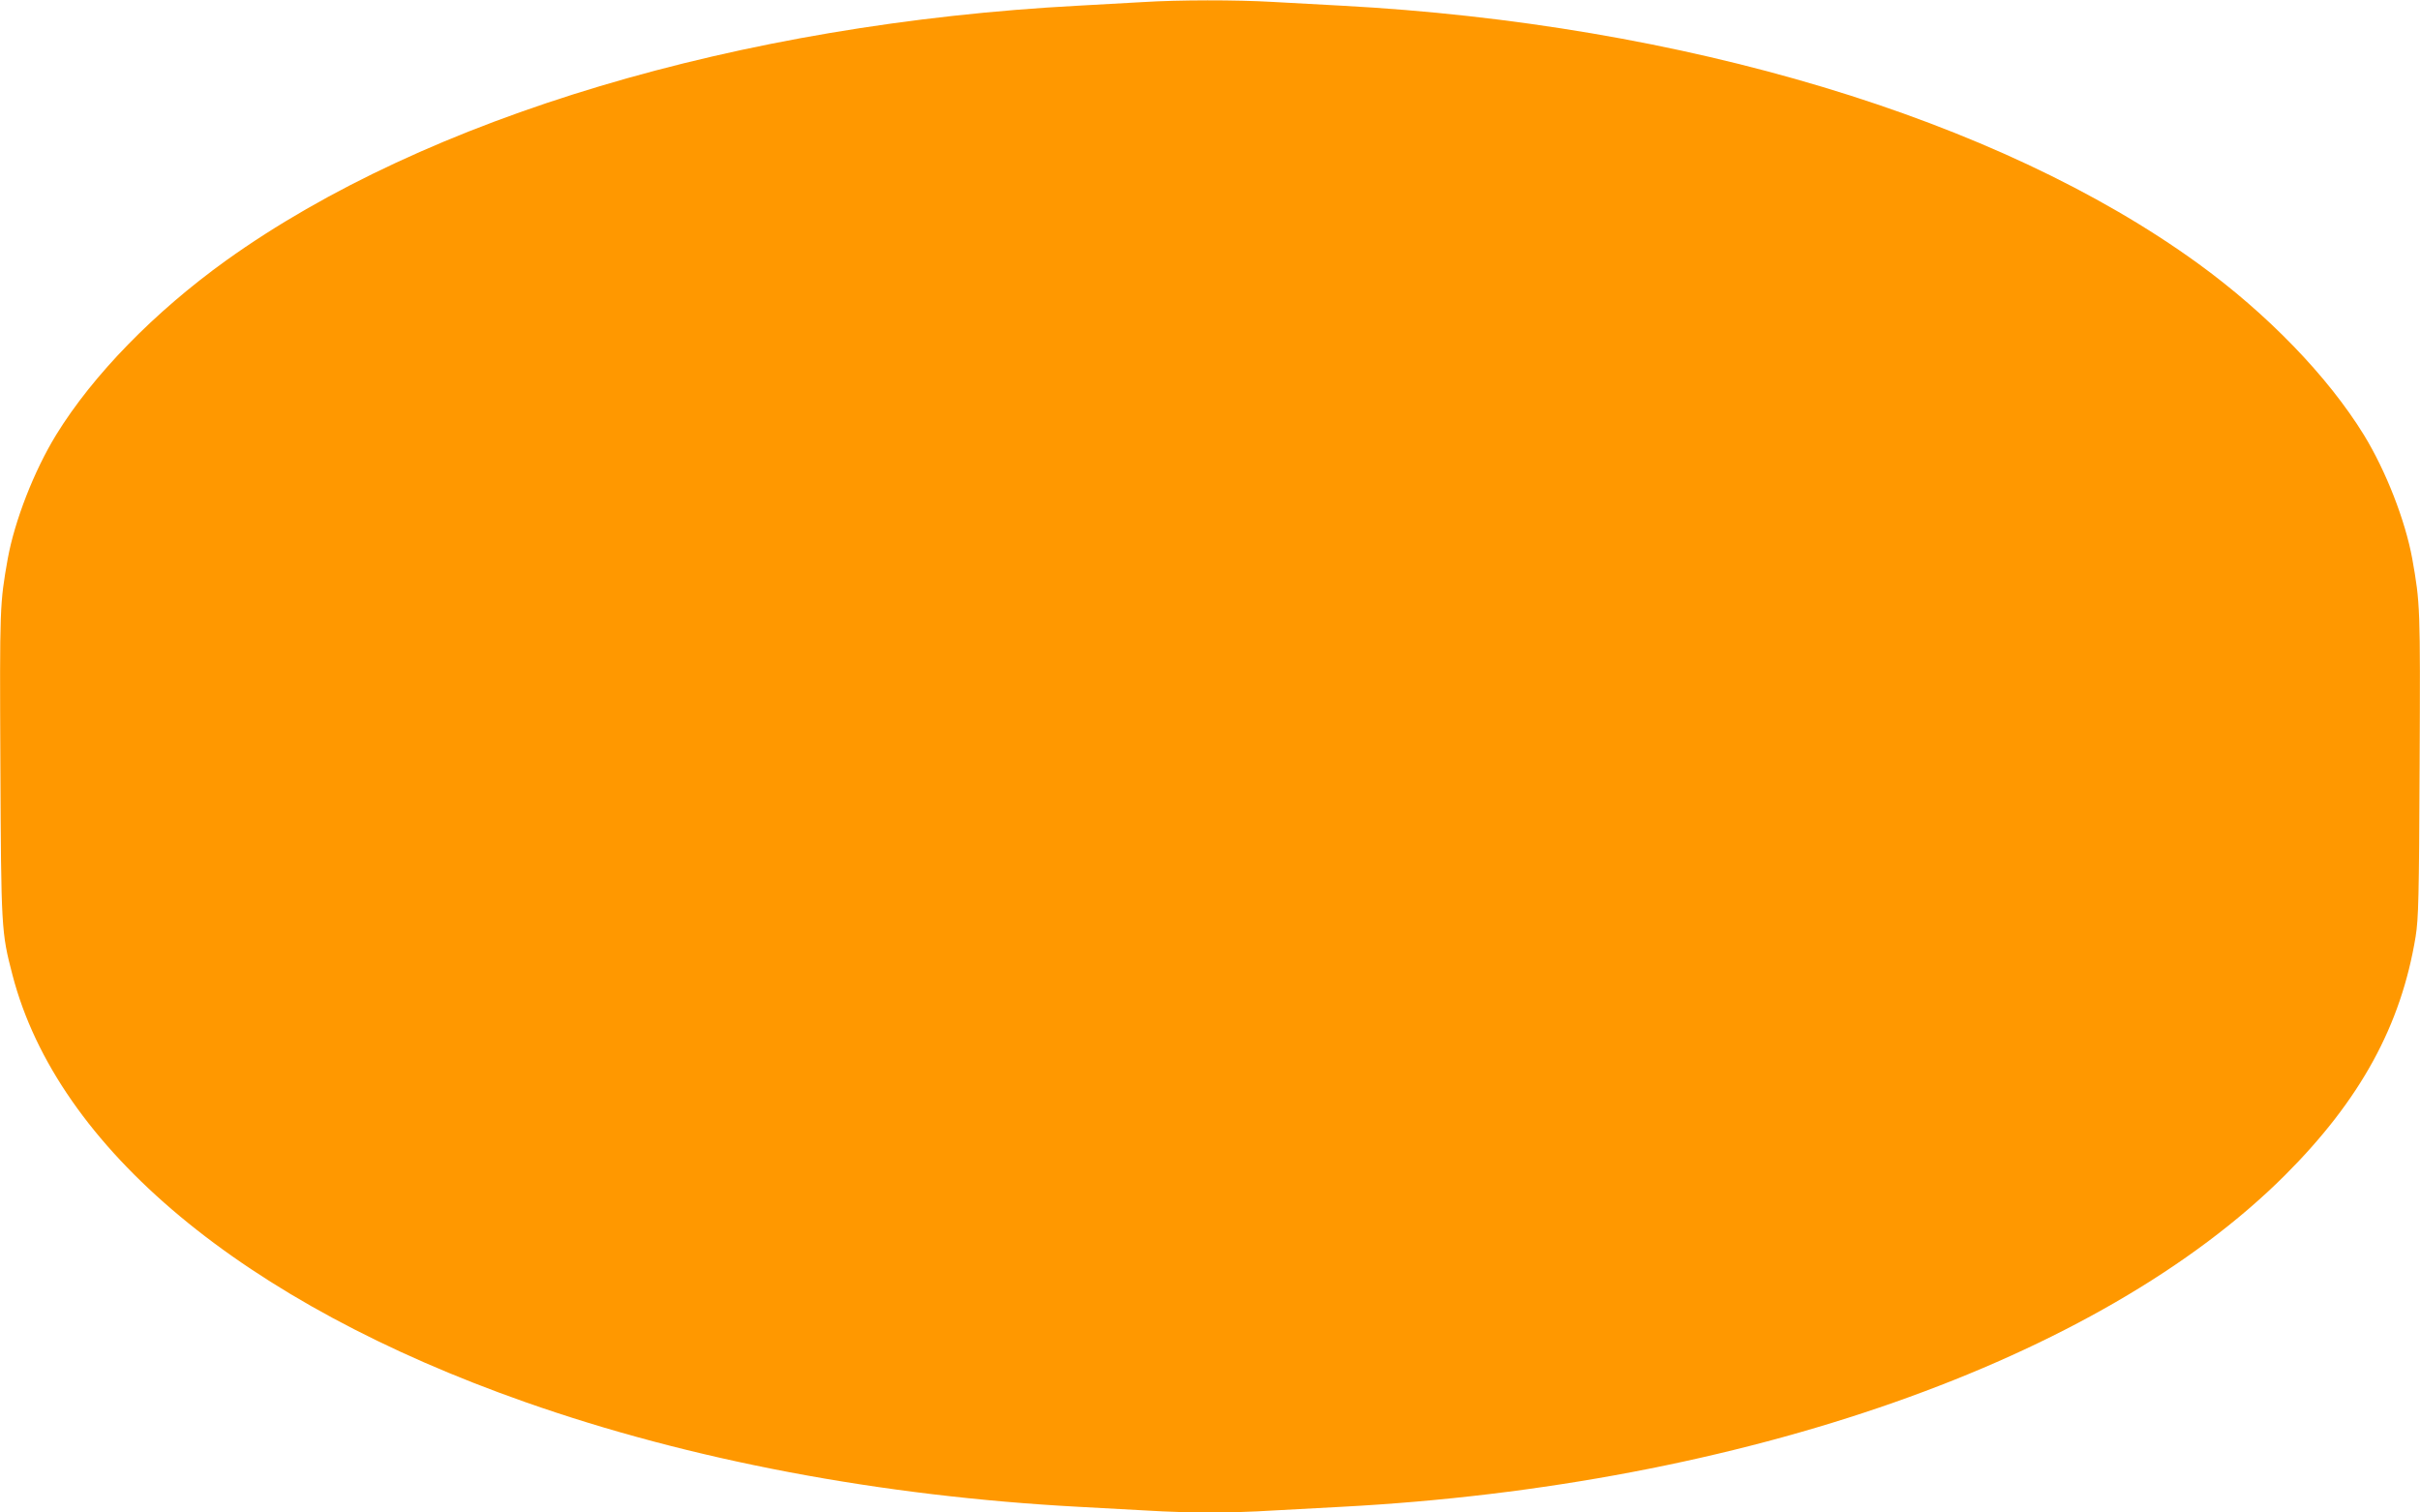 <?xml version="1.0" standalone="no"?>
<!DOCTYPE svg PUBLIC "-//W3C//DTD SVG 20010904//EN"
 "http://www.w3.org/TR/2001/REC-SVG-20010904/DTD/svg10.dtd">
<svg version="1.0" xmlns="http://www.w3.org/2000/svg"
 width="1280pt" height="800pt" viewBox="0 0 1280 800"
 preserveAspectRatio="xMidYMid meet">
<g transform="translate(0,800) scale(0.1,-0.1)"
fill="#ff9800" stroke="none">
<path d="M6045 7989 c-71 -4 -224 -13 -340 -19 -1795 -95 -3453 -591 -4508
-1347 -380 -273 -705 -606 -900 -923 -117 -191 -219 -453 -256 -655 -42 -238
-43 -250 -39 -1085 4 -874 5 -891 64 -1117 238 -916 1221 -1735 2712 -2259
875 -308 1883 -498 2927 -554 110 -6 275 -15 366 -20 211 -13 449 -13 654 0
88 5 255 14 370 20 2122 112 4011 776 4991 1754 399 399 614 792 691 1263 15
95 18 204 21 913 4 835 3 847 -39 1085 -37 202 -139 464 -256 655 -191 310
-510 640 -878 907 -1057 766 -2719 1266 -4530 1363 -110 6 -275 15 -366 20
-190 11 -494 11 -684 -1z"/>
</g>
</svg>
